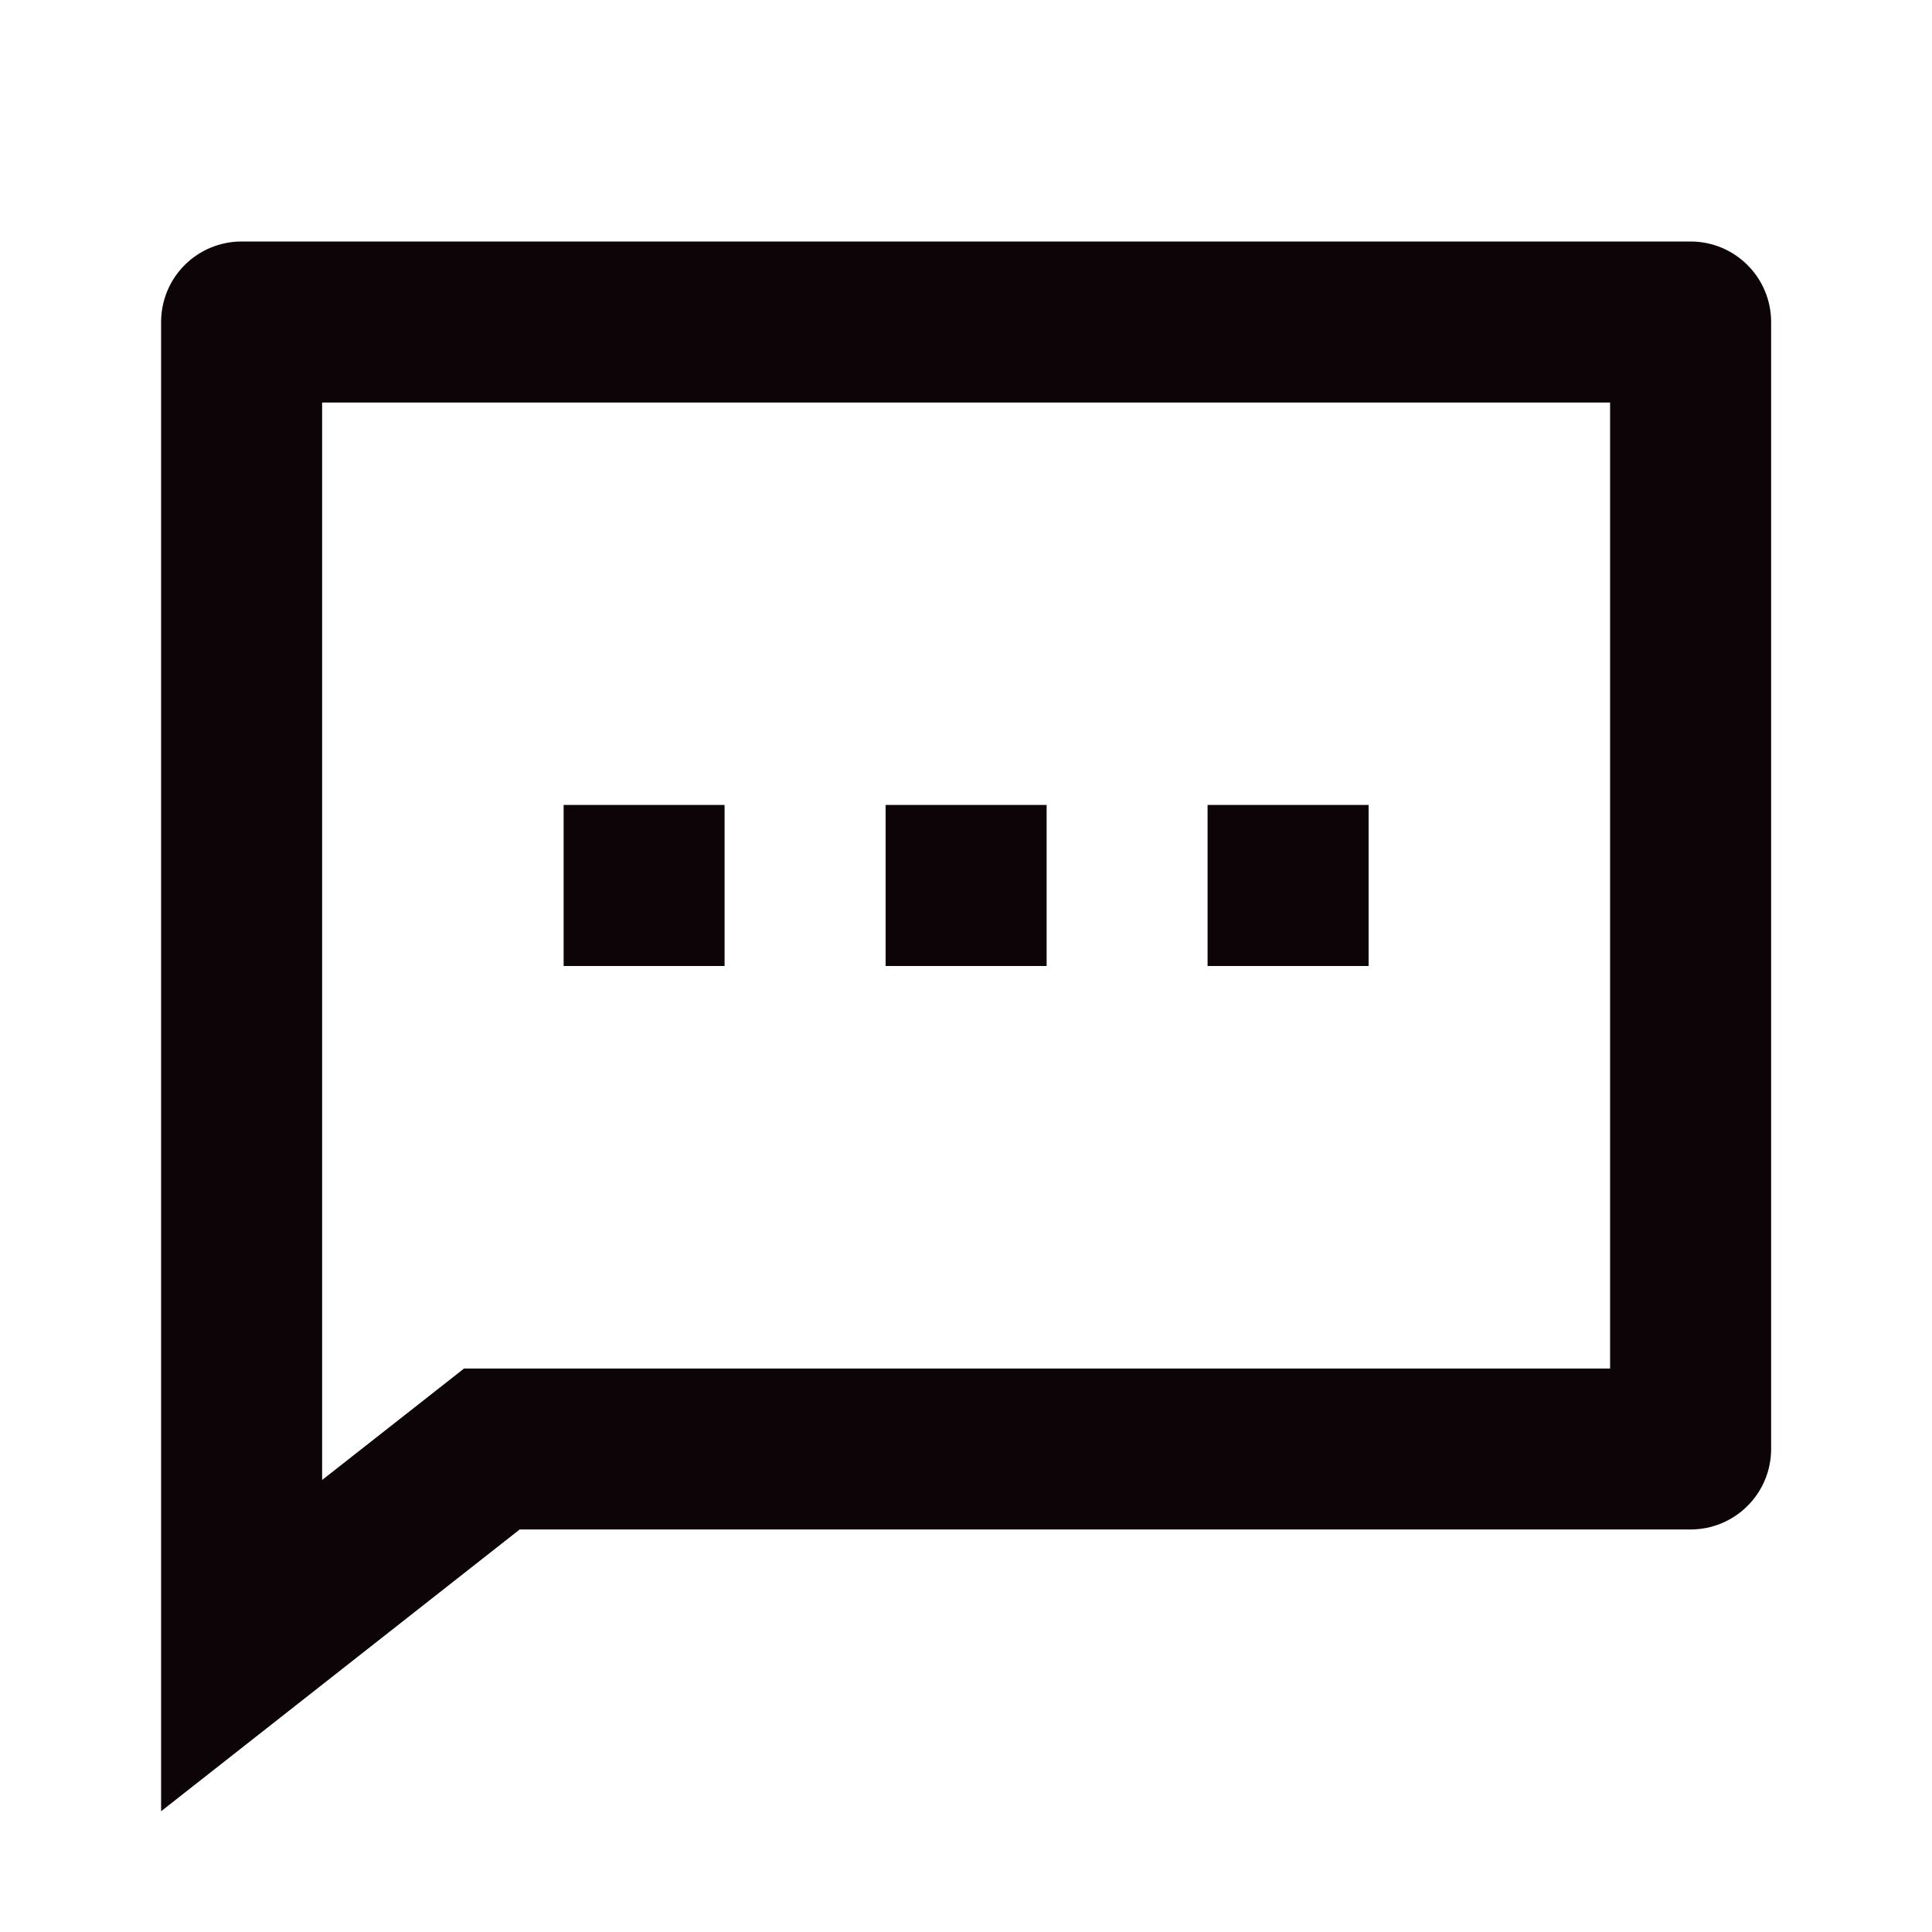 <svg width="26" height="26" viewBox="0 0 26 26" fill="none" xmlns="http://www.w3.org/2000/svg">
<path d="M6.994 20.583L2.168 24.375V4.333C2.168 4.046 2.282 3.77 2.485 3.567C2.688 3.364 2.964 3.25 3.251 3.25H22.751C23.039 3.25 23.314 3.364 23.517 3.567C23.721 3.77 23.835 4.046 23.835 4.333V19.5C23.835 19.787 23.721 20.063 23.517 20.266C23.314 20.469 23.039 20.583 22.751 20.583H6.994ZM6.245 18.417H21.668V5.417H4.335V19.917L6.245 18.417ZM11.918 10.833H14.085V13H11.918V10.833ZM7.585 10.833H9.751V13H7.585V10.833ZM16.251 10.833H18.418V13H16.251V10.833Z" fill="#0C0407"/>
</svg>
